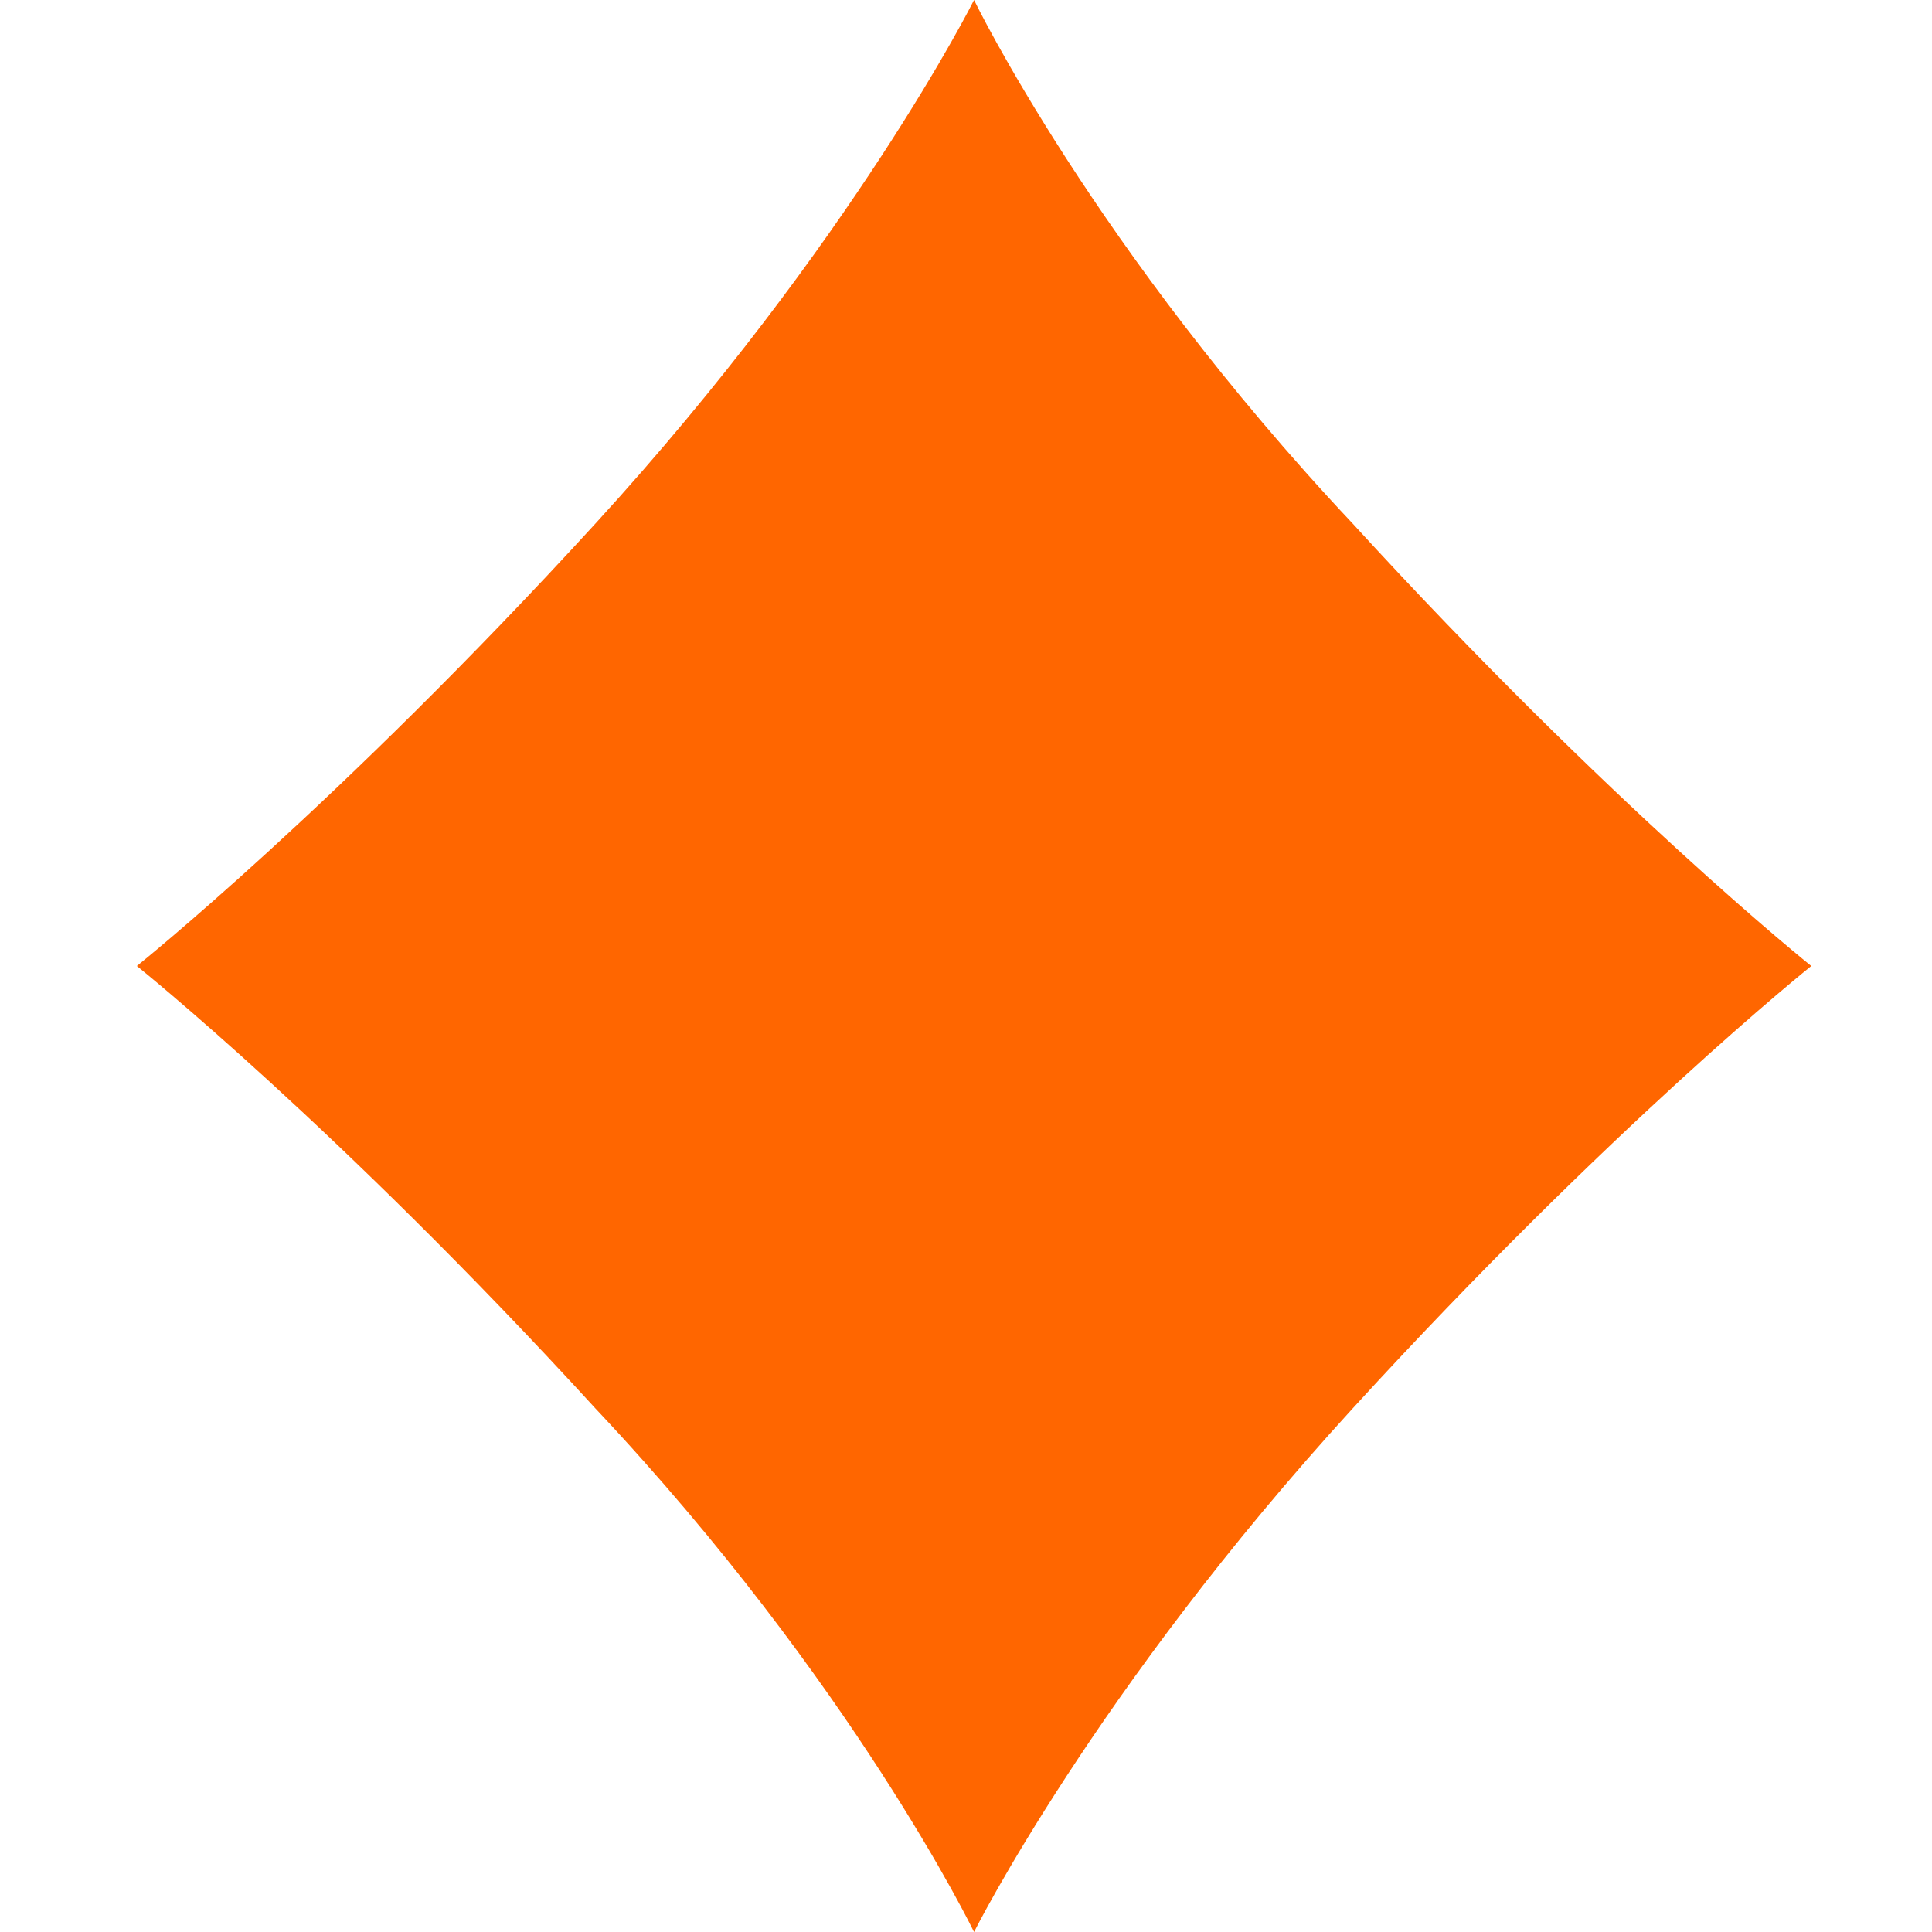 <?xml version="1.0" encoding="utf-8"?>
<!-- Generator: Adobe Illustrator 23.0.2, SVG Export Plug-In . SVG Version: 6.00 Build 0)  -->
<svg version="1.0" id="Warstwa_1" xmlns="http://www.w3.org/2000/svg" xmlns:xlink="http://www.w3.org/1999/xlink" x="0px" y="0px"
	 viewBox="0 0 24 24" style="enable-background:new 0 0 24 24;" xml:space="preserve">
<style type="text/css">
	.st0{fill:#FF6600;}
</style>
<path class="st0" d="M16.8,6.5c-3.2-3.4-4.7-6.5-4.7-6.5s-1.5,3-4.7,6.5C4.2,10,1.7,12,1.7,12s2.5,2,5.7,5.5
	c3.2,3.4,4.7,6.5,4.7,6.5s1.5-3,4.7-6.5c3.2-3.5,5.7-5.5,5.7-5.5S20,10,16.8,6.5z"/>
</svg>
